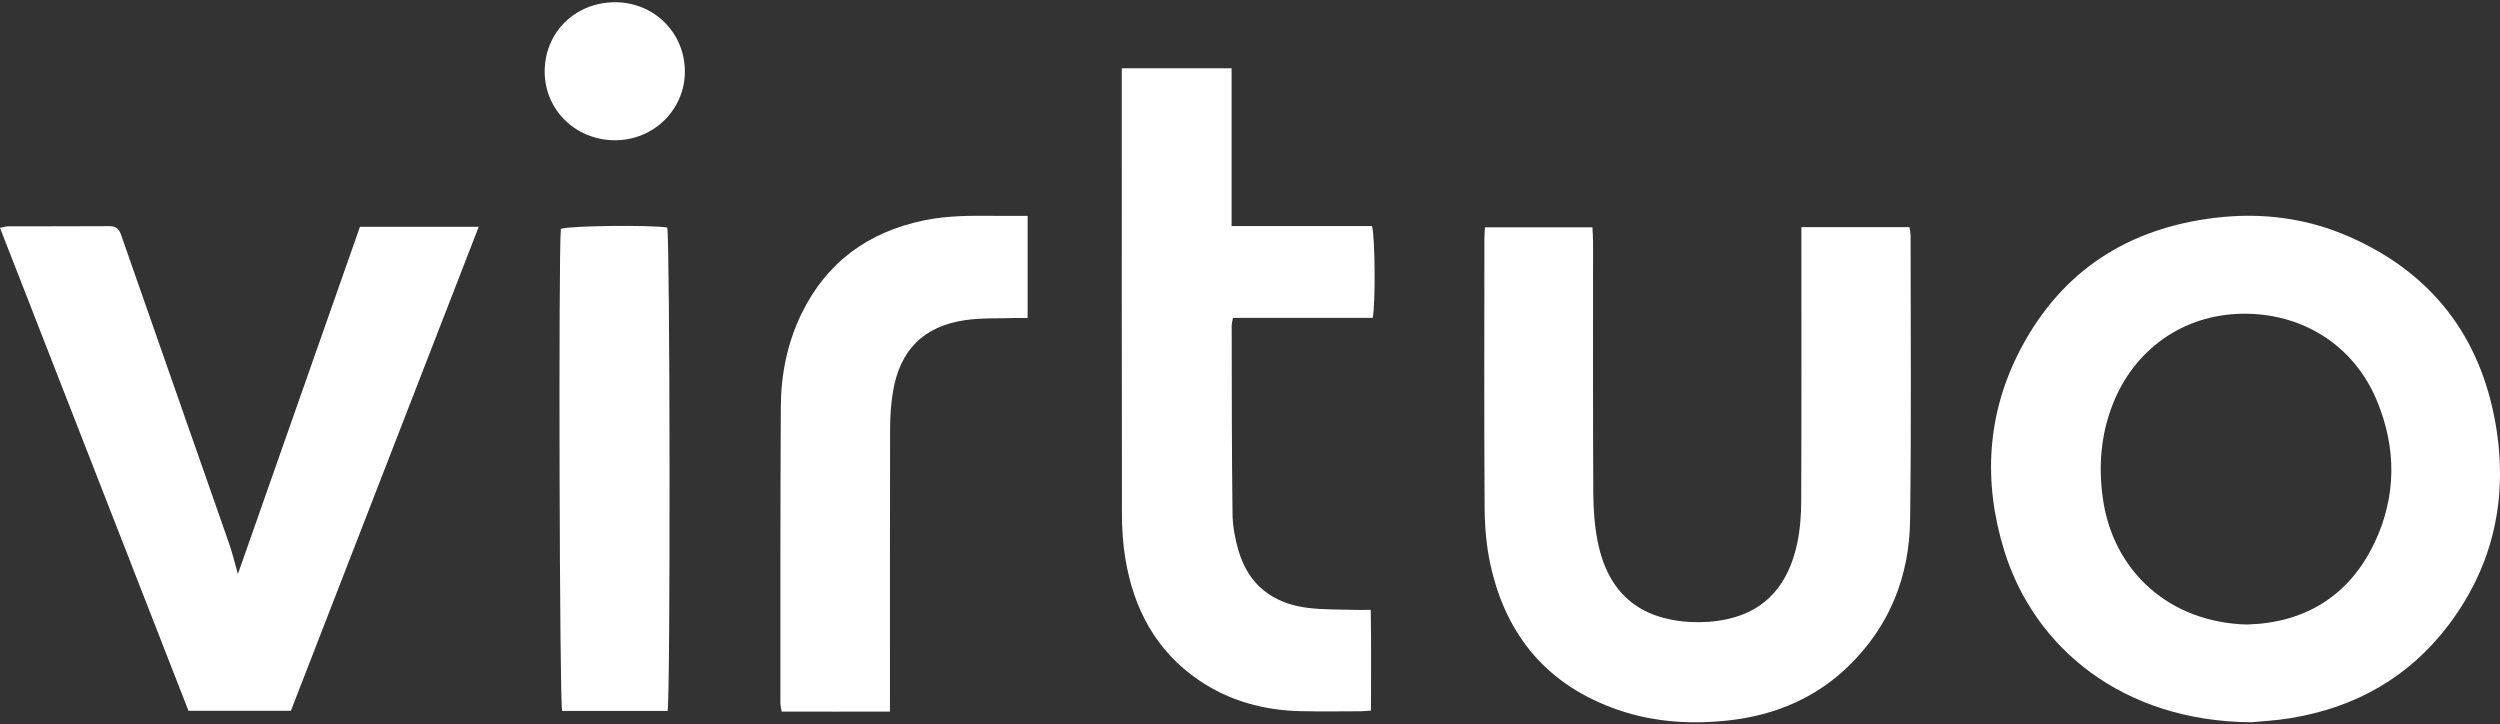 <svg width="221" height="64" viewBox="0 0 221 64" fill="none" xmlns="http://www.w3.org/2000/svg">
<rect x="0" y="0" width="221" height="64" fill="#333333" stroke="none"/>
<path d="M199.044 63.848C187.57 63.779 179.822 57.195 177.188 48.717C175.283 42.584 175.629 36.531 178.642 30.816C182.278 23.917 188.15 20.164 195.854 19.25C199.958 18.762 203.957 19.278 207.739 20.953C214.956 24.147 219.257 29.712 220.606 37.453C221.734 43.913 220.465 49.925 216.482 55.213C212.97 59.873 208.218 62.543 202.487 63.485C201.182 63.699 199.853 63.763 199.044 63.844V63.848ZM198.677 55.205C203.623 55.064 207.63 52.793 209.918 47.96C211.859 43.856 211.851 39.603 210.119 35.423C208.089 30.522 203.514 27.638 198.166 27.735C192.971 27.832 188.625 30.896 186.729 35.834C185.702 38.504 185.496 41.259 185.895 44.086C186.813 50.55 191.827 55.048 198.673 55.209L198.677 55.205Z" fill="white"/>
<path d="M159.239 20.078H168.796C168.832 20.336 168.896 20.578 168.896 20.819C168.896 29.216 168.969 37.613 168.852 46.01C168.78 50.983 167.028 55.377 163.399 58.893C160.487 61.716 156.927 63.206 152.944 63.669C149.581 64.056 146.239 63.859 143.017 62.747C136.855 60.617 133.154 56.255 131.761 49.948C131.398 48.309 131.253 46.594 131.241 44.91C131.189 36.993 131.217 29.075 131.221 21.157C131.221 20.831 131.249 20.505 131.269 20.094H140.77C140.79 20.529 140.826 20.956 140.826 21.379C140.826 28.781 140.81 36.183 140.846 43.585C140.854 45.015 140.955 46.465 141.233 47.862C142.127 52.389 144.89 54.757 149.489 54.986C150.544 55.039 151.635 54.962 152.67 54.737C156.271 53.956 158.139 51.475 158.872 48.039C159.13 46.827 159.223 45.559 159.227 44.314C159.259 36.691 159.243 29.067 159.243 21.443V20.078H159.239Z" fill="white"/>
<path d="M42.319 20.049C36.749 34.406 31.244 48.594 25.714 62.834H16.661C11.127 48.654 5.582 34.446 0 20.145C0.302 20.085 0.503 20.012 0.705 20.008C3.689 20 6.669 20.012 9.653 19.992C10.217 19.992 10.499 20.177 10.692 20.729C13.866 29.831 17.064 38.924 20.245 48.026C20.547 48.892 20.757 49.786 21.03 50.745C24.647 40.459 28.231 30.254 31.82 20.049H42.319Z" fill="white"/>
<path d="M99.159 6.035H108.873V19.986H121.285C121.563 20.924 121.599 26.885 121.349 28.101H108.99C108.941 28.407 108.881 28.616 108.881 28.822C108.893 34.347 108.885 39.873 108.954 45.398C108.966 46.489 109.171 47.605 109.477 48.656C110.367 51.713 112.526 53.356 115.627 53.739C116.972 53.904 118.345 53.867 119.706 53.912C120.141 53.928 120.58 53.912 121.172 53.912C121.229 56.916 121.192 59.832 121.196 62.812C120.822 62.84 120.572 62.876 120.327 62.876C118.559 62.876 116.791 62.909 115.023 62.868C111.748 62.8 108.68 61.978 105.957 60.114C102.168 57.524 100.206 53.791 99.477 49.357C99.264 48.056 99.179 46.719 99.179 45.398C99.159 32.724 99.167 20.05 99.167 7.376C99.167 6.946 99.167 6.515 99.167 6.027L99.159 6.035Z" fill="white"/>
<path d="M90.84 19.088V28.113C90.405 28.113 90.014 28.101 89.627 28.113C88.194 28.161 86.744 28.093 85.33 28.298C81.649 28.834 79.559 30.932 78.943 34.605C78.766 35.652 78.689 36.727 78.685 37.79C78.665 45.676 78.673 53.557 78.673 61.443C78.673 61.877 78.673 62.308 78.673 62.904C75.415 62.913 72.27 62.908 69.096 62.904C69.048 62.57 68.988 62.361 68.988 62.147C68.988 53.416 68.976 44.685 69.024 35.954C69.04 33.095 69.596 30.316 70.86 27.718C73.087 23.155 76.768 20.501 81.694 19.478C83.731 19.055 85.793 19.064 87.855 19.08C88.806 19.088 89.76 19.08 90.84 19.08V19.088Z" fill="white"/>
<path d="M59.015 62.846H49.692C49.463 62.016 49.362 22.456 49.58 20.229C50.308 19.956 57.425 19.867 58.983 20.113C59.229 20.906 59.273 61.662 59.015 62.846Z" fill="white"/>
<path d="M54.348 0.199C57.808 0.183 60.542 2.89 60.542 6.329C60.542 9.684 57.804 12.386 54.389 12.398C50.901 12.41 48.142 9.724 48.15 6.313C48.154 2.861 50.837 0.215 54.348 0.199Z" fill="white"/>
</svg>
